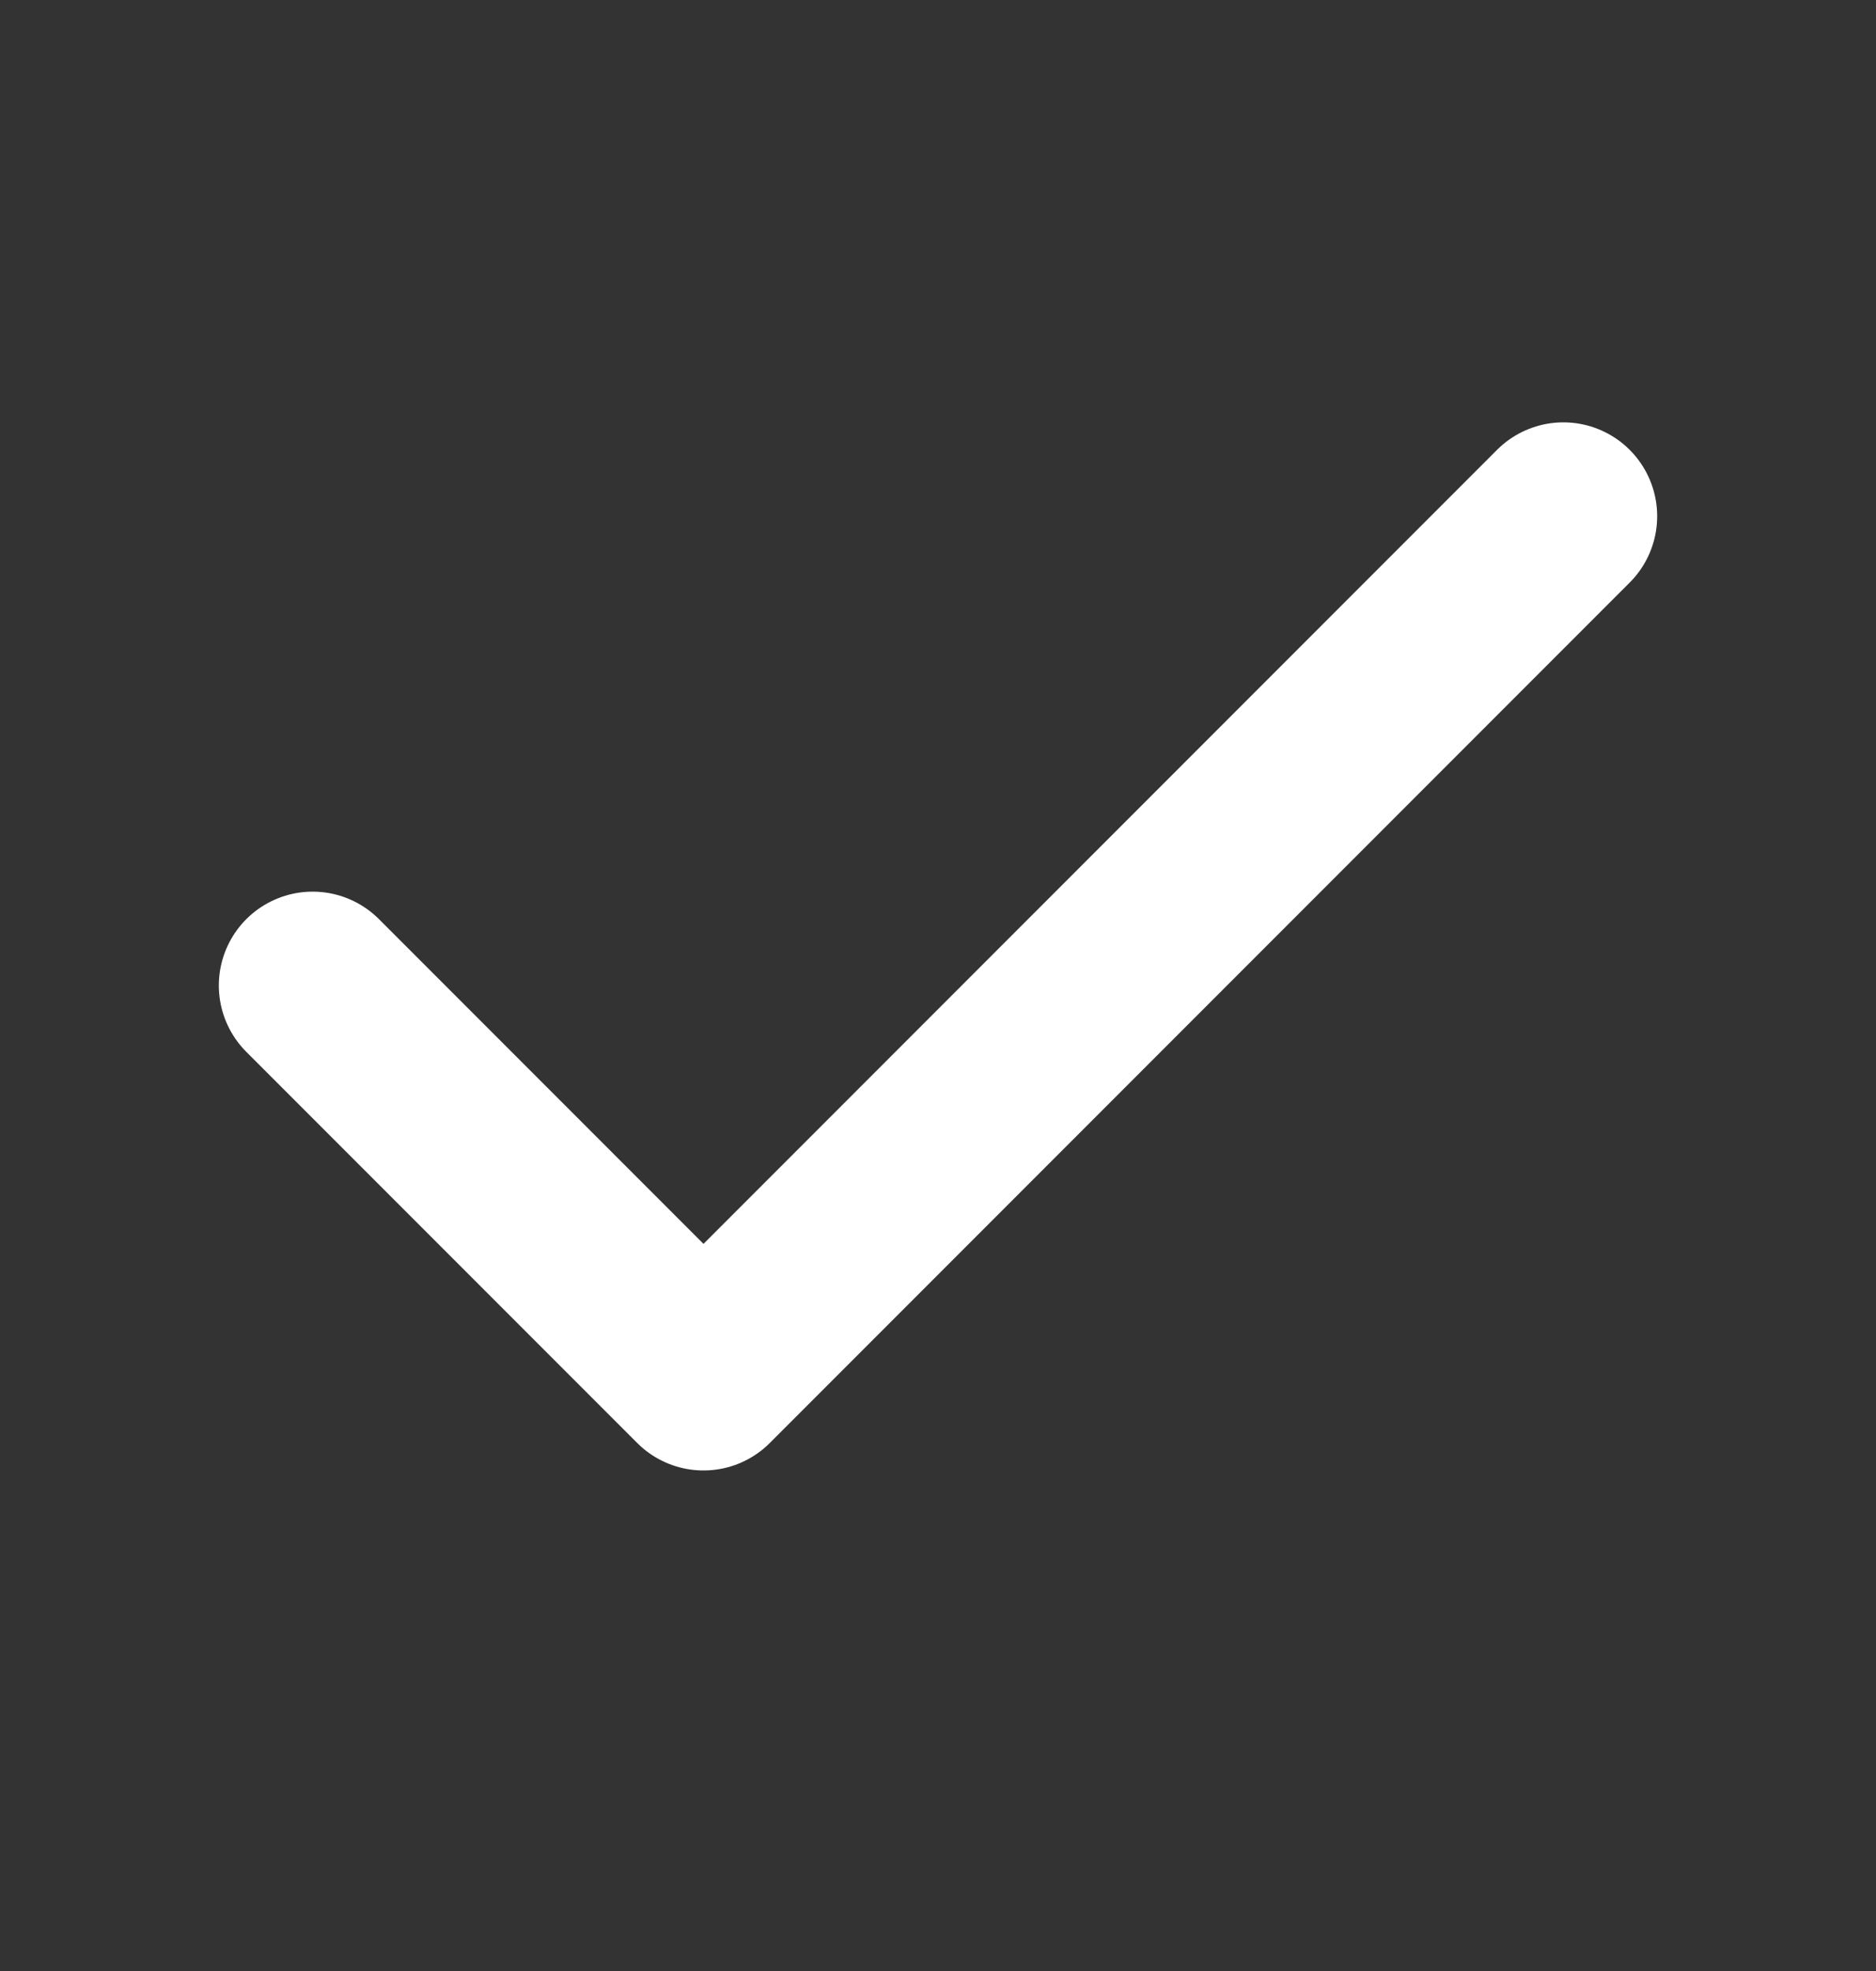 <svg width="20" height="21" viewBox="0 0 20 21" fill="none" xmlns="http://www.w3.org/2000/svg">
<rect x="0" y="0" width="20" height="21" fill="#333333" stroke="none"/>
<path d="M16.667 5.5L7.5 14.667L3.333 10.5" stroke="white" stroke-width="2" stroke-linecap="round" stroke-linejoin="round"/>
</svg>
